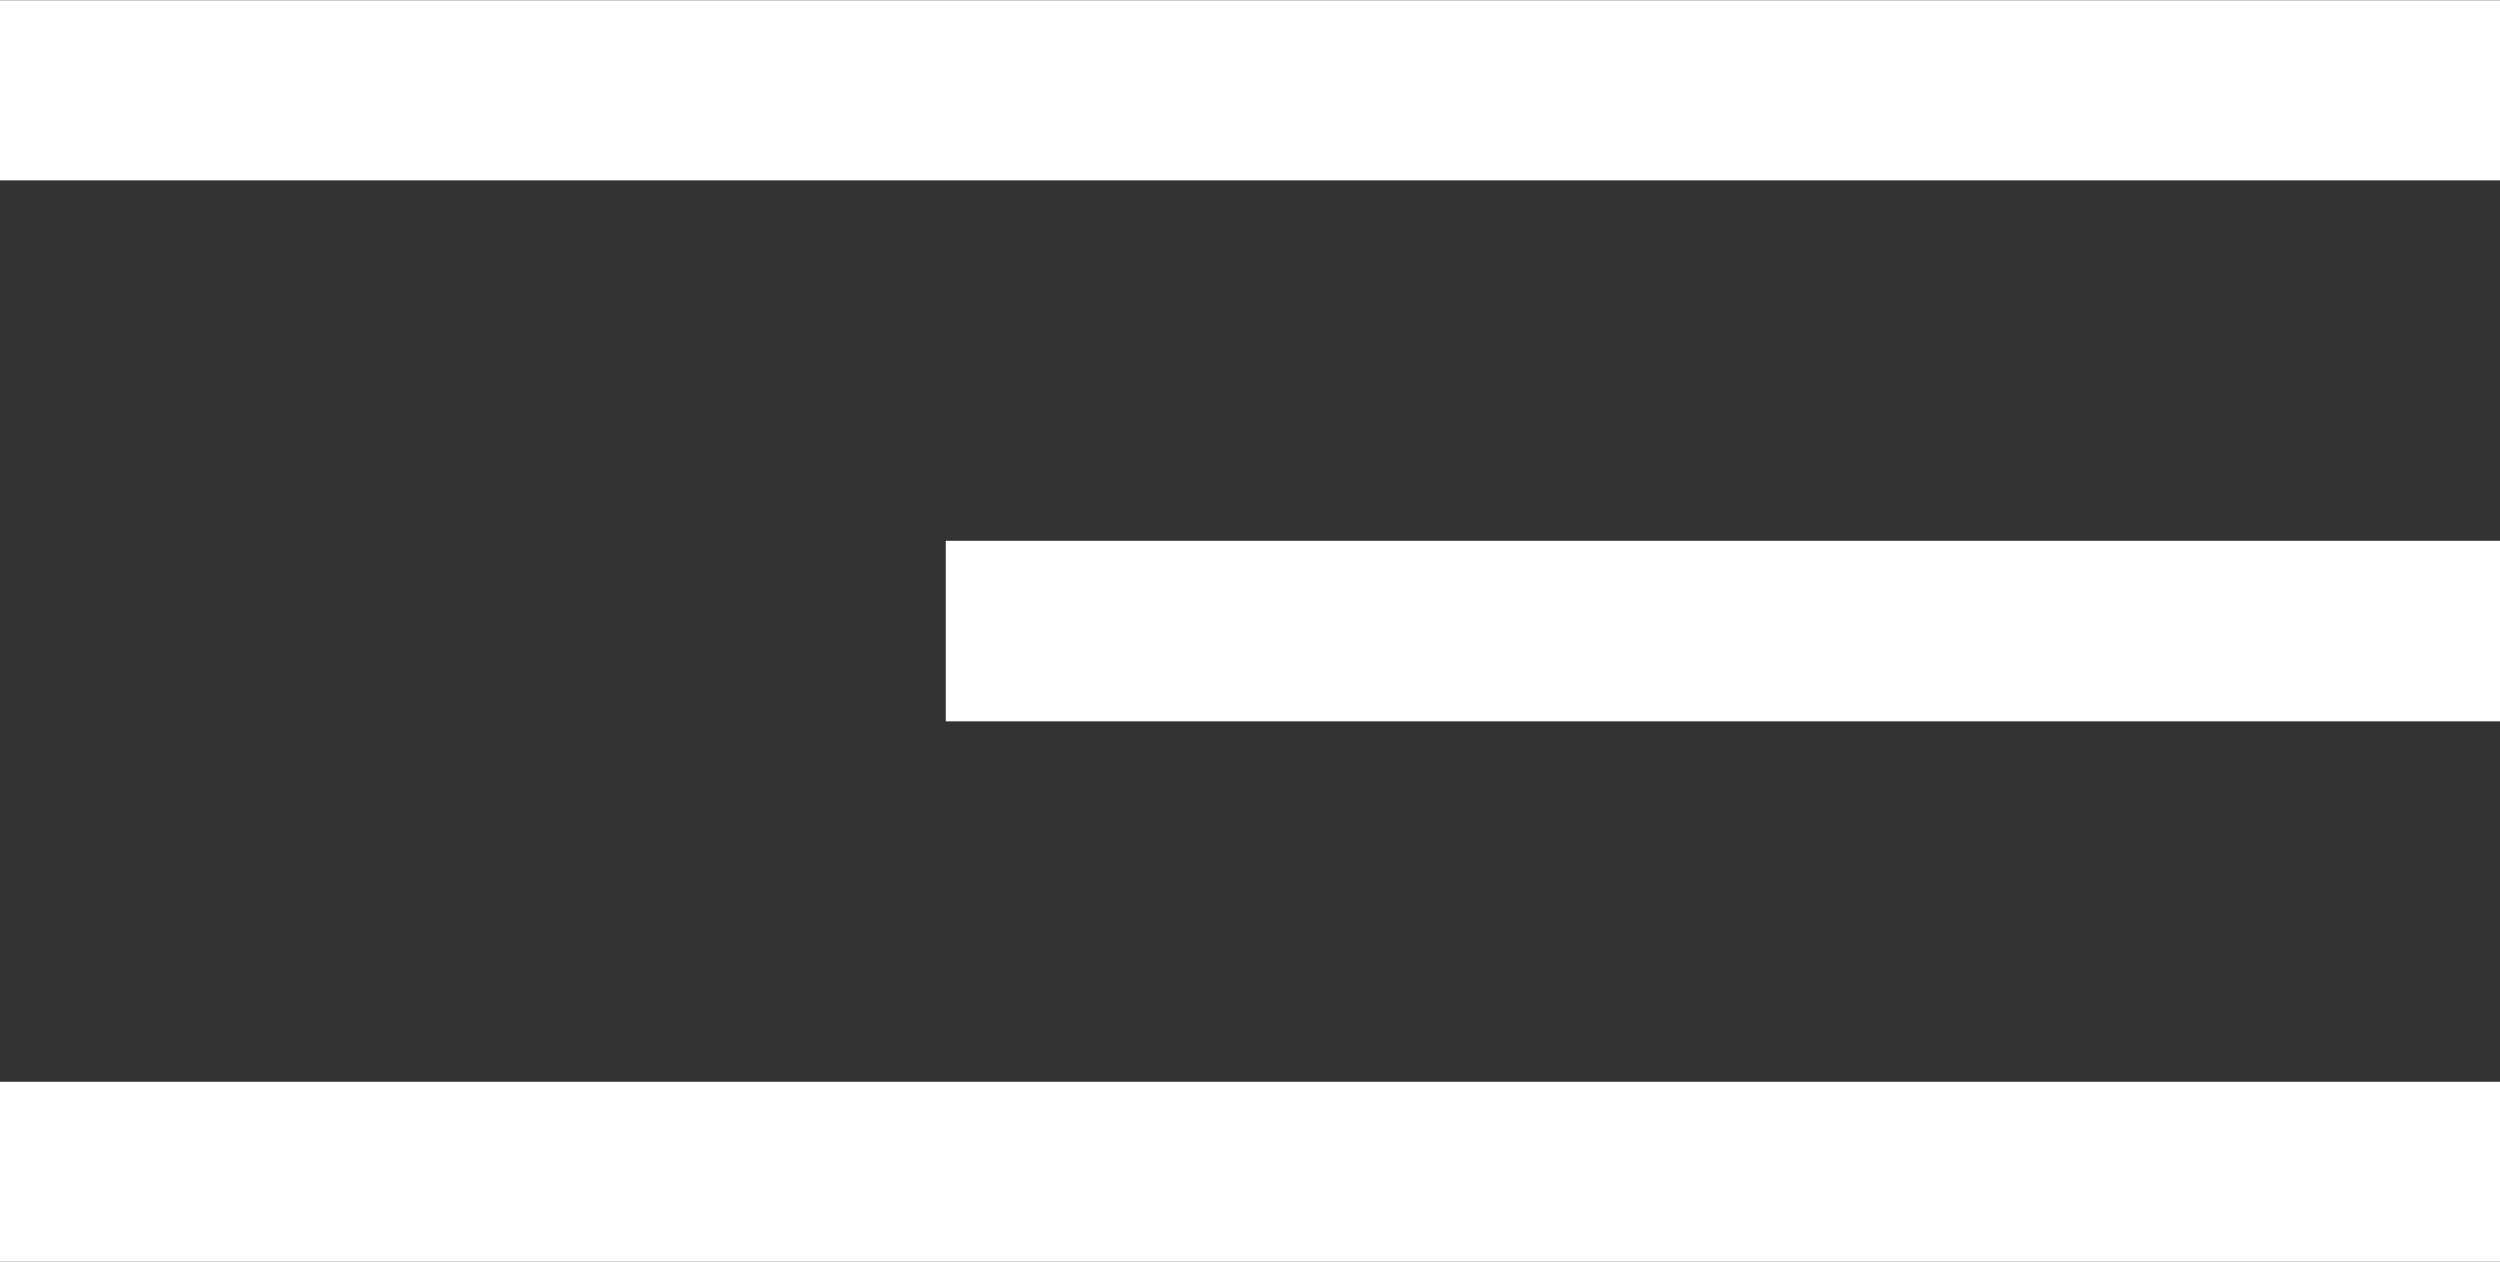 <?xml version="1.0" encoding="UTF-8"?> <svg xmlns="http://www.w3.org/2000/svg" xmlns:xlink="http://www.w3.org/1999/xlink" xmlns:xodm="http://www.corel.com/coreldraw/odm/2003" xml:space="preserve" width="1030px" height="520px" version="1.1" style="shape-rendering:geometricPrecision; text-rendering:geometricPrecision; image-rendering:optimizeQuality; fill-rule:evenodd; clip-rule:evenodd" viewBox="0 0 40.02 20.19"><rect x="0" y="0" width="40.02" height="20.19" fill="#333333" stroke="none"/> <defs> <style type="text/css"> .fil0 {fill:white} </style> </defs> <g id="Слой_x0020_1">  <path class="fil0" d="M0 0l40.02 0 0 2.88 -40.02 0 0 -2.88zm0 17.31l40.02 0 0 2.88 -40.02 0 0 -2.88zm15.14 -8.66l24.88 0 0 2.89 -24.88 0 0 -2.89z"></path> </g> </svg> 